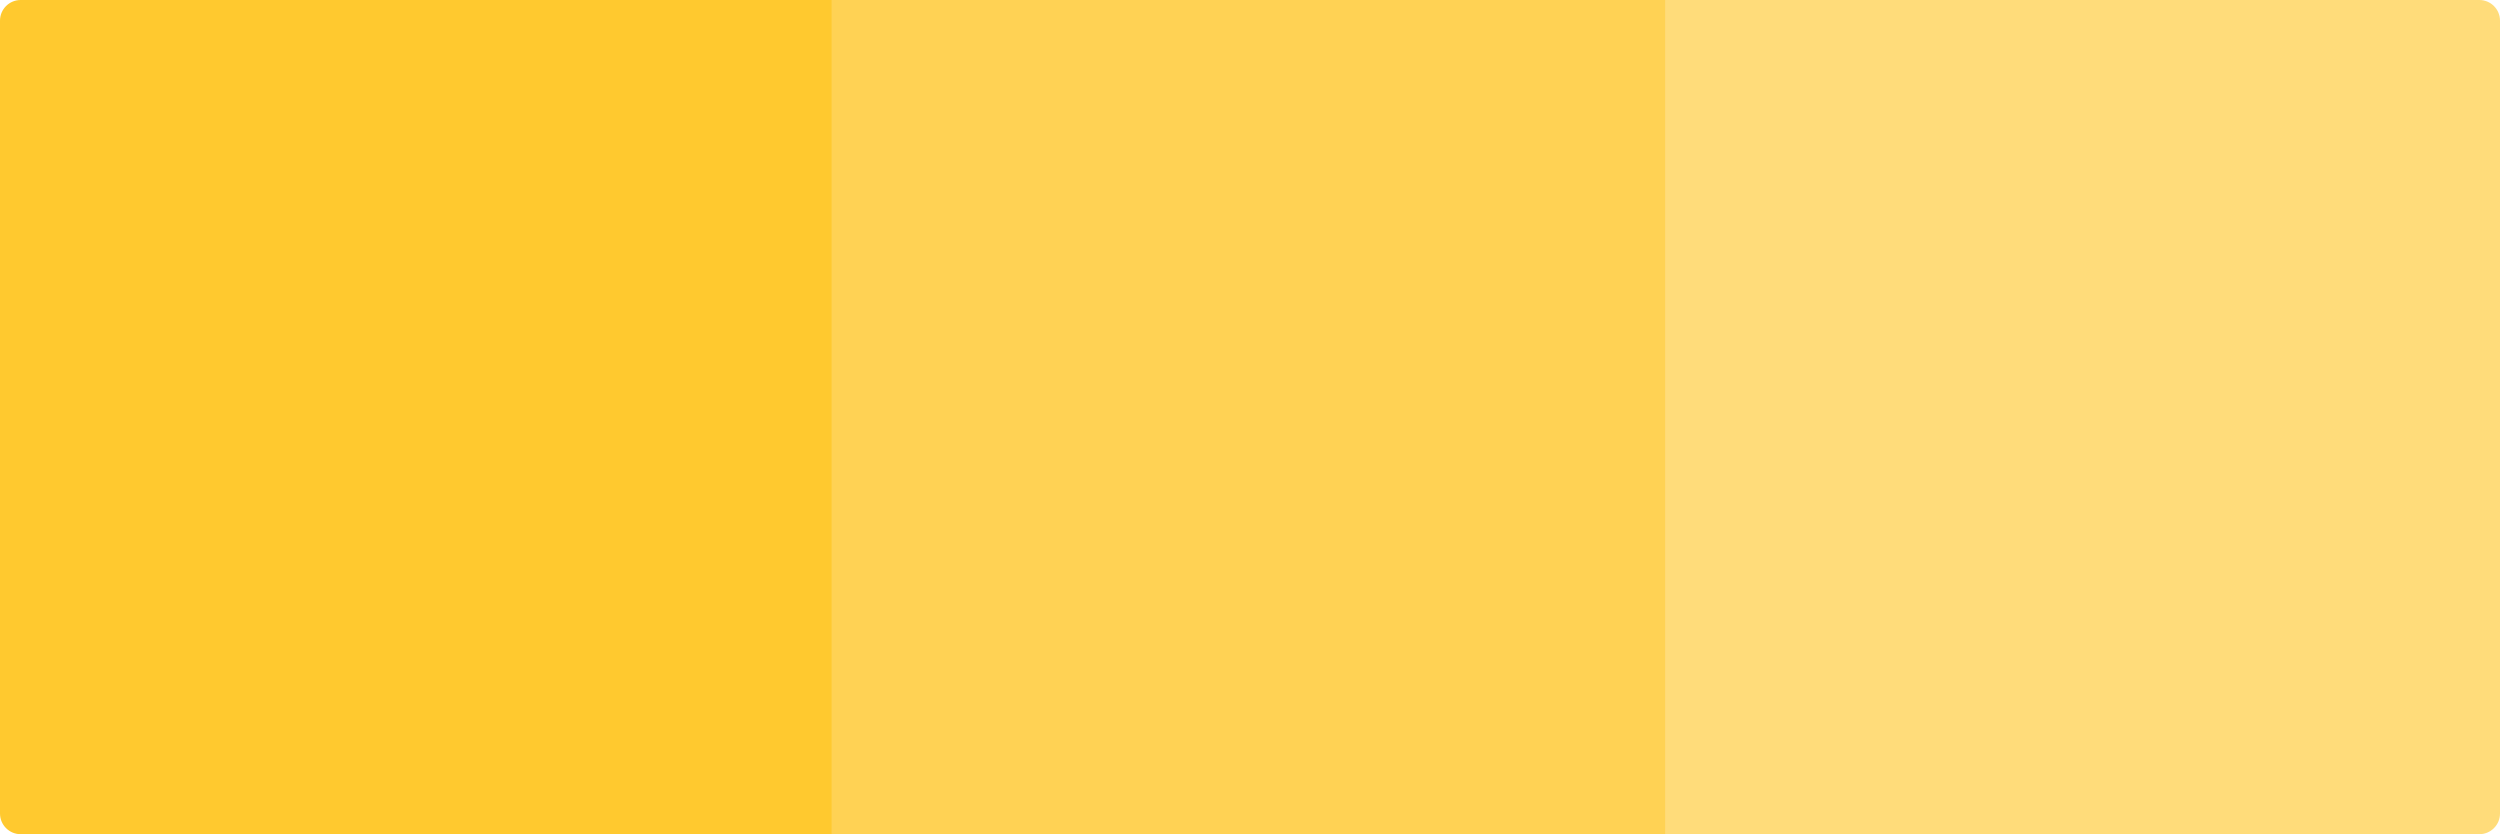 <?xml version="1.0" encoding="UTF-8"?>
<svg width="968px" height="323px" viewBox="0 0 968 323" version="1.1" xmlns="http://www.w3.org/2000/svg" xmlns:xlink="http://www.w3.org/1999/xlink">
    <!-- Generator: Sketch 50.2 (55047) - http://www.bohemiancoding.com/sketch -->
    <title>Yellow</title>
    <desc>Created with Sketch.</desc>
    <defs></defs>
    <g id="Playground" stroke="none" stroke-width="1" fill="none" fill-rule="evenodd">
        <g id="iPad-Pro-Copy" transform="translate(-82, -794)" fill-rule="nonzero">
            <g id="Yellow" transform="translate(82, 794)">
                <path d="M8,0 L323,0 L323,323 L8,323 C3.582,323 5.41083001e-16,319.418 0,315 L0,8 C-5.41083001e-16,3.582 3.582,8.11624501e-16 8,0 Z" id="Rectangle-3" fill="#FFC92F"></path>
                <rect id="Rectangle-3-Copy" fill="#FFD254" x="322" y="0" width="323" height="323"></rect>
                <path d="M645,0 L960,0 C964.418,-8.11624501e-16 968,3.582 968,8 L968,315 C968,319.418 964.418,323 960,323 L645,323 L645,0 Z" id="Rectangle-3-Copy-2" fill="#FFDC7A"></path>
            </g>
        </g>
    </g>
</svg>